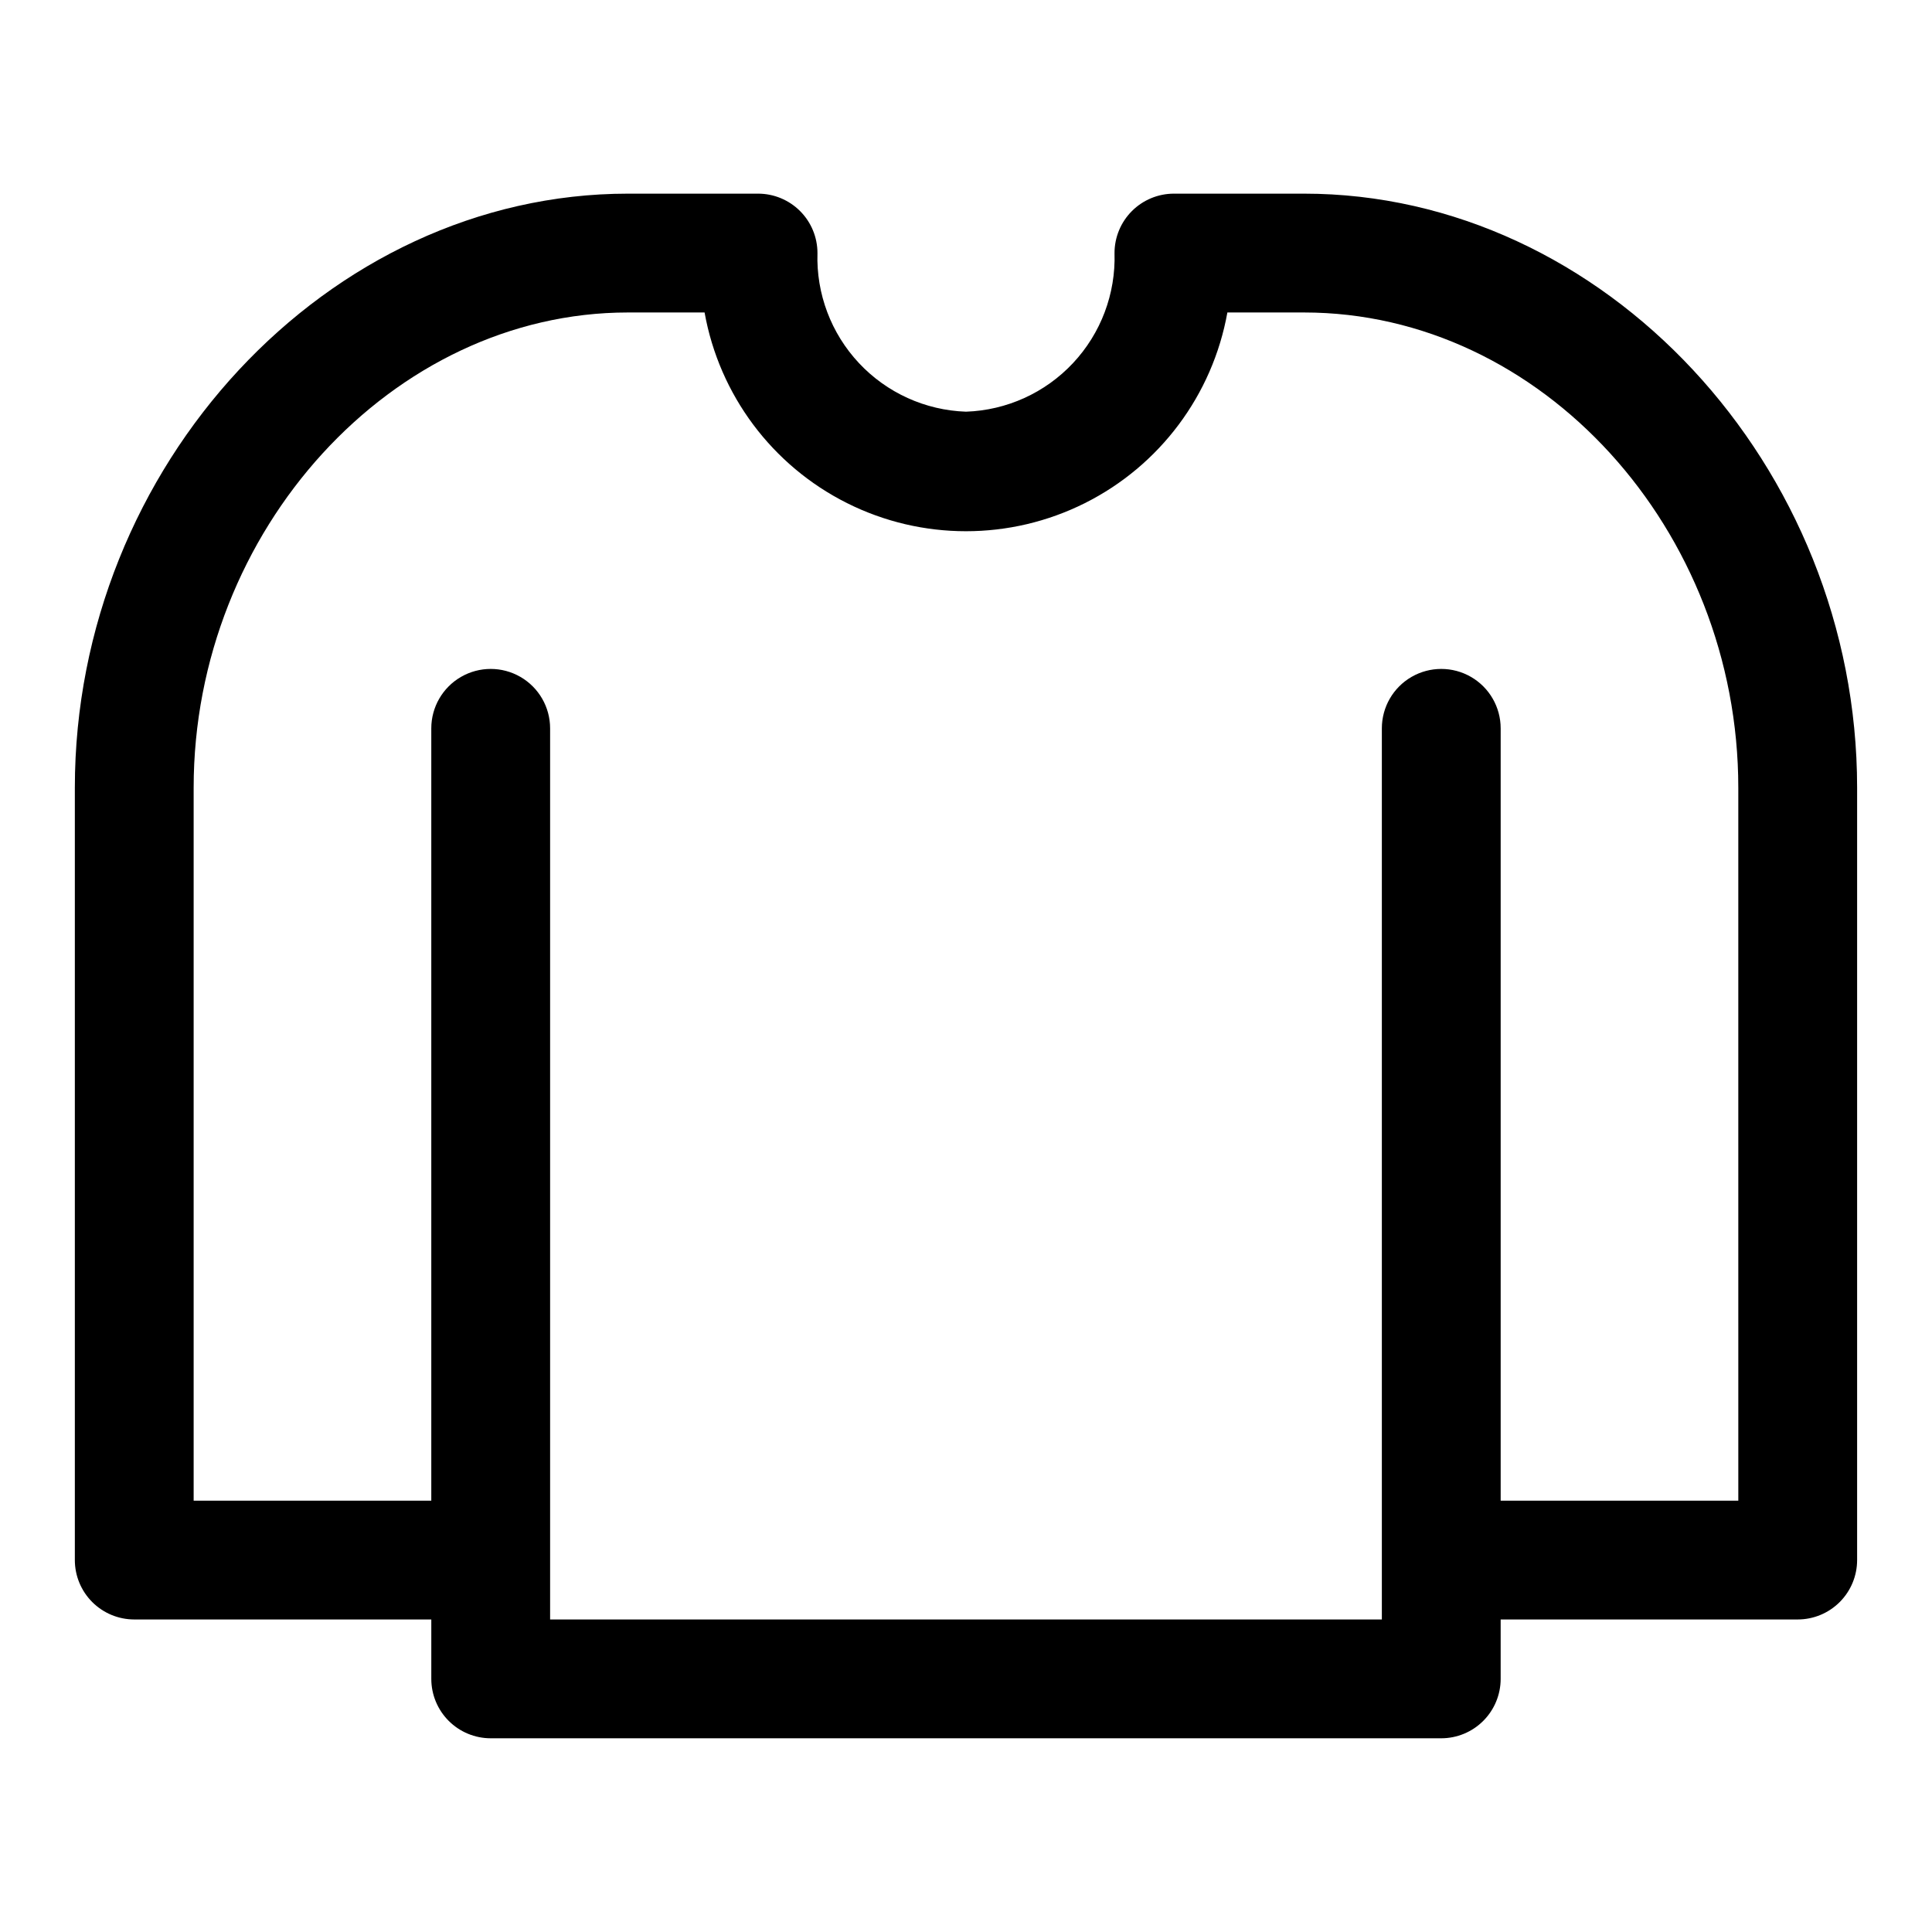 <?xml version="1.0" encoding="UTF-8"?>
<!-- Uploaded to: SVG Repo, www.svgrepo.com, Generator: SVG Repo Mixer Tools -->
<svg fill="#000000" width="800px" height="800px" version="1.1" viewBox="144 144 512 512" xmlns="http://www.w3.org/2000/svg">
 <path d="m489.58 195.32h-34.48c-4.176 0-8.18 1.66-11.133 4.613s-4.609 6.957-4.609 11.133c0.34 10.789-3.613 21.273-10.992 29.152-7.379 7.883-17.578 12.516-28.367 12.883-10.789-0.367-20.992-5-28.371-12.883-7.379-7.879-11.332-18.363-10.992-29.152 0-4.176-1.656-8.18-4.609-11.133s-6.957-4.613-11.133-4.613h-34.48c-79.508 0-146.58 72.109-146.58 157.44v204.67c0 4.176 1.66 8.18 4.613 11.133 2.953 2.953 6.957 4.613 11.133 4.613h78.719v15.742c0 4.176 1.66 8.18 4.613 11.133 2.953 2.953 6.957 4.613 11.133 4.613h251.9c4.176 0 8.184-1.66 11.133-4.613 2.953-2.953 4.613-6.957 4.613-11.133v-15.742h78.719c4.176 0 8.18-1.66 11.133-4.613 2.953-2.953 4.613-6.957 4.613-11.133v-204.67c0-85.332-67.07-157.44-146.58-157.44zm115.09 346.37h-62.977v-204.67c0-5.625-3-10.824-7.871-13.637-4.871-2.812-10.875-2.812-15.746 0s-7.871 8.012-7.871 13.637v236.16h-220.42v-236.16c0-5.625-3-10.824-7.871-13.637-4.871-2.812-10.871-2.812-15.742 0-4.871 2.812-7.875 8.012-7.875 13.637v204.67h-62.977v-188.93c0-68.328 52.742-125.95 115.09-125.95h20.312c3.91 21.848 17.898 40.57 37.742 50.516 19.844 9.941 43.215 9.941 63.059 0 19.844-9.945 33.832-28.668 37.746-50.516h20.309c62.977 0 115.09 57.625 115.09 125.95z"/>
</svg>